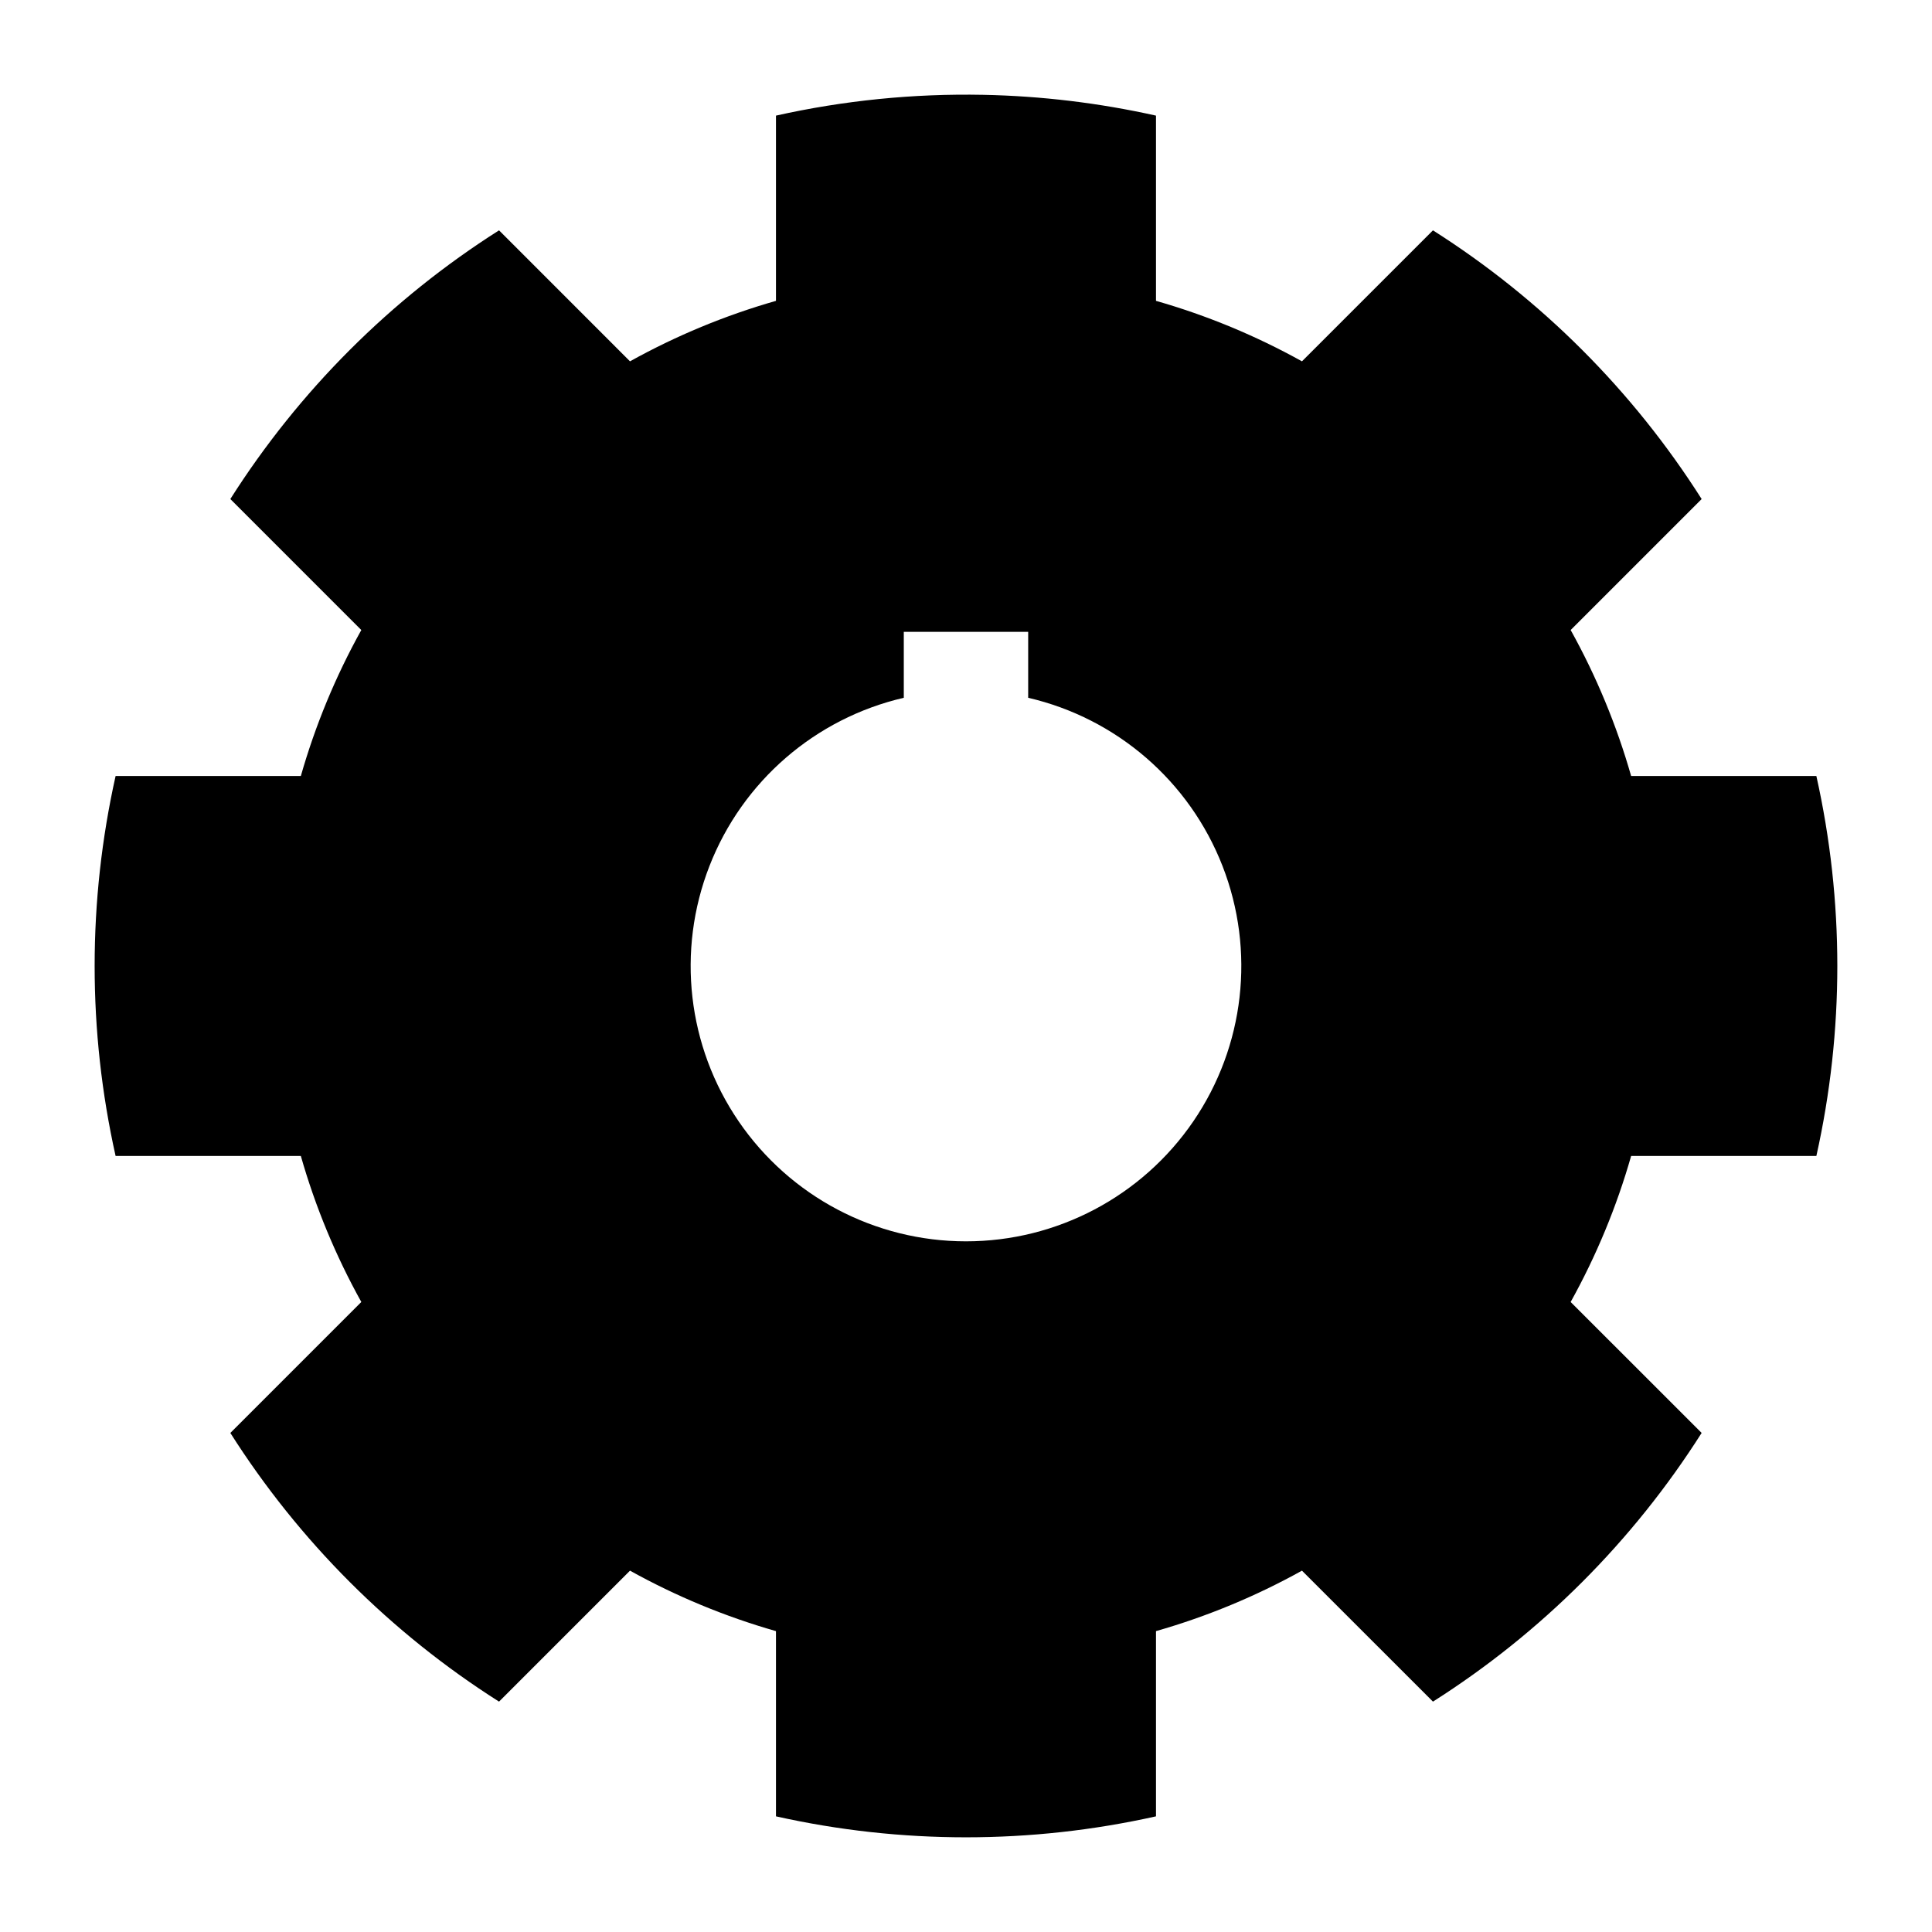 <?xml version="1.0" encoding="UTF-8"?>
<!-- Uploaded to: SVG Repo, www.svgrepo.com, Generator: SVG Repo Mixer Tools -->
<svg fill="#000000" width="800px" height="800px" version="1.1" viewBox="144 144 512 512" xmlns="http://www.w3.org/2000/svg">
 <path d="m404.57 169.13c-18.465-0.363-36.906 1.484-54.93 5.512v49.086c-13.465 3.848-26.441 9.227-38.684 16.027l-34.707-34.715v0.004c-28.684 18.207-52.996 42.52-71.207 71.203l34.707 34.715h0.004c-6.805 12.238-12.18 25.219-16.027 38.684h-49.09c-7.406 33.156-7.406 67.543 0 100.7h49.09c3.844 13.469 9.223 26.449 16.027 38.691l-34.707 34.707h-0.004c18.211 28.684 42.523 52.996 71.207 71.203l34.707-34.707c12.242 6.801 25.219 12.176 38.684 16.023v49.086c33.16 7.41 67.547 7.41 100.71 0v-49.086c13.465-3.848 26.441-9.223 38.684-16.023l34.715 34.707c28.684-18.207 52.996-42.52 71.203-71.203l-34.715-34.707h0.004c6.801-12.242 12.18-25.223 16.027-38.691h49.086c7.406-33.156 7.406-67.543 0-100.7h-49.086c-3.848-13.465-9.227-26.445-16.027-38.684l34.715-34.715h-0.004c-18.207-28.684-42.52-52.996-71.203-71.203l-34.715 34.711c-12.238-6.801-25.219-12.18-38.684-16.027v-49.086c-15.039-3.359-30.371-5.207-45.777-5.512zm-21.055 142.31h32.965v17.48c23.477 5.445 42.75 22.129 51.5 44.582 8.754 22.453 5.856 47.777-7.742 67.672-13.598 19.895-36.145 31.793-60.242 31.793s-46.641-11.898-60.238-31.793c-13.598-19.895-16.496-45.219-7.742-67.672 8.75-22.453 28.023-39.137 51.5-44.582z"/>
</svg>